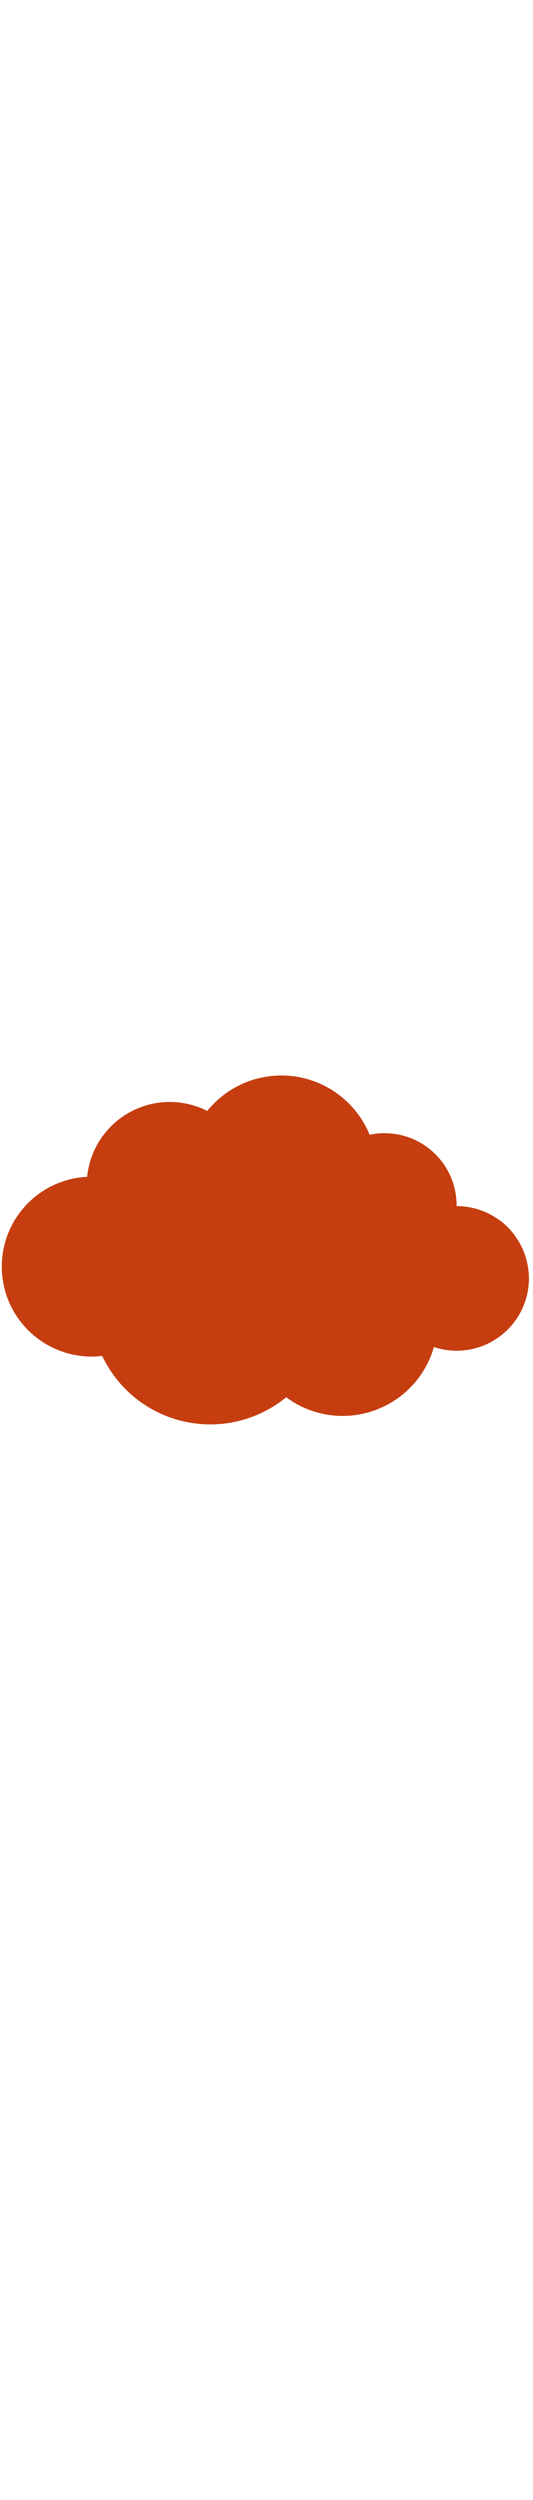 <svg id="th_noc_cloud" width="100%" height="100%" xmlns="http://www.w3.org/2000/svg" version="1.1" xmlns:xlink="http://www.w3.org/1999/xlink" xmlns:svgjs="http://svgjs.com/svgjs" preserveAspectRatio="xMidYMid meet" viewBox="0 0 32 32" style="height:150px" data-uid="noc_cloud" data-keyword="cloud" data-complex="true" data-coll="noc" data-c="{&quot;e3ebee&quot;:[&quot;noc_cloud_l_1&quot;],&quot;b9cdd2&quot;:[&quot;noc_cloud_l_2&quot;]}" data-colors="[&quot;#e3ebee&quot;,&quot;#b9cdd2&quot;]"><defs id="SvgjsDefs3017"></defs><path id="noc_cloud_l_1" d="M27.413 13.37H27.41C27.41 13.352 27.413 13.335 27.413 13.317A4.325 4.325 0 0 0 22.193 9.087A5.73 5.73 0 0 0 16.893 5.532C15.096 5.532 13.493 6.362 12.443 7.657A4.983 4.983 0 0 0 5.233 11.609A5.396 5.396 0 0 0 5.453 22.394C5.685 22.397 5.91 22.382 6.136 22.354A7.18 7.18 0 0 0 17.183 24.834A5.664 5.664 0 0 0 20.57 25.956A5.701 5.701 0 0 0 26.05 21.821C26.48 21.963 26.937 22.044 27.415 22.044A4.338 4.338 0 1 0 27.412 13.368Z " data-color-original="#e3ebee" fill="#c63d0f" class="e3ebee"></path><path id="noc_cloud_l_2" d="M29.962 14.197C30.945 15.189 30.25 17.465 29.575 18.207C28.245 19.664 25.805 19.324 24.825 19.114C24.56 19.056 24.517 19.076 24.43 19.129C24.352 19.176 24.317 19.251 24.232 19.429C23.917 20.109 23.102 21.426 21.382 21.956C19.589 22.508 17.9 21.666 17.109 21.163C16.809 20.973 16.796 20.968 16.661 20.971C16.524 20.974 16.388 21.073 16.226 21.201C15.511 21.764 13.878 22.756 11.361 22.611C8.894 22.469 7.481 20.948 6.996 20.166C6.903 20.016 6.804 19.891 6.688 19.878C6.555 19.866 6.408 20 6.298 20.111C5.248 21.134 1.943 21.441 0.848 19.698C1.963 21.486 3.685 22.37 5.453 22.393C5.685 22.396 5.911 22.381 6.136 22.353A7.18 7.18 0 0 0 17.183 24.833A5.664 5.664 0 0 0 20.57 25.955A5.701 5.701 0 0 0 26.05 21.82C26.48 21.962 26.937 22.043 27.415 22.043A4.338 4.338 0 0 0 31.753 17.705C31.748 16.43 31.108 14.99 29.96 14.195Z " data-color-original="#b9cdd2" fill="#c63d0f" class="b9cdd2"></path></svg>